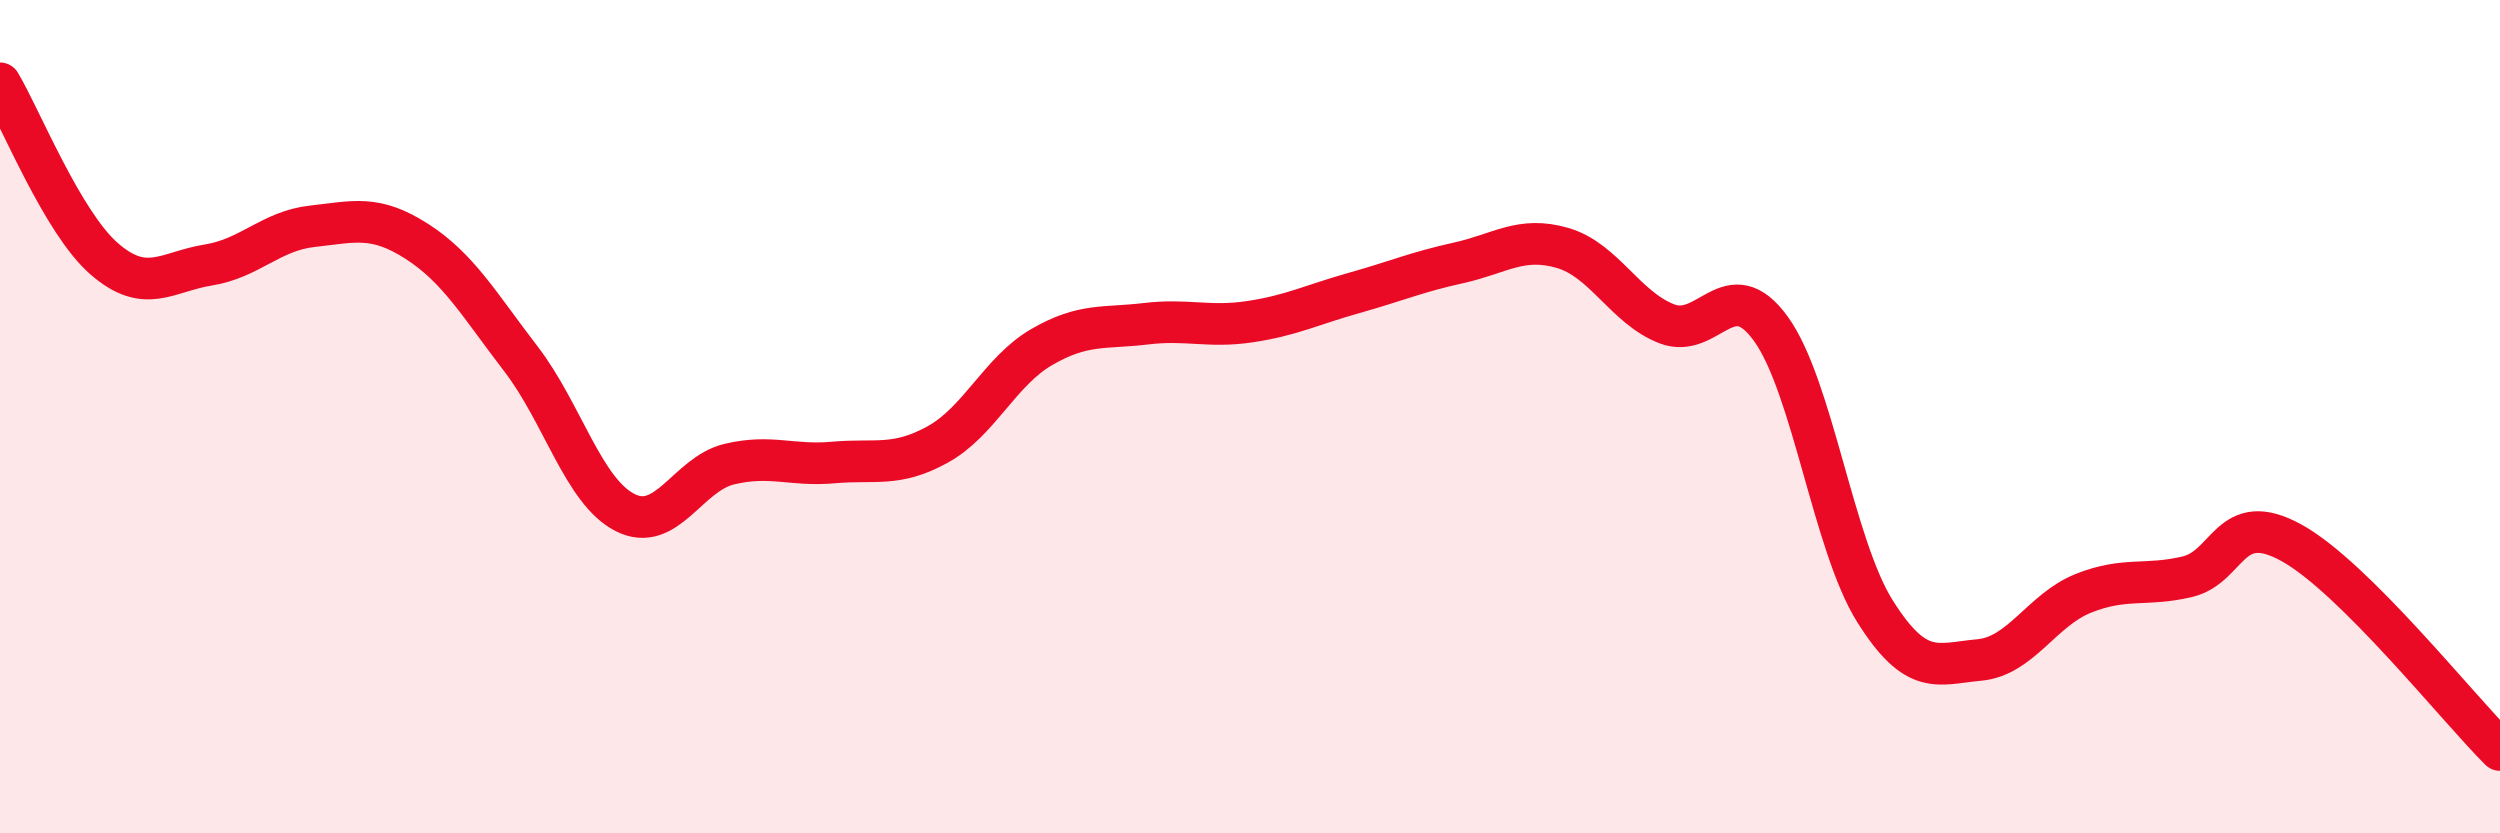 
    <svg width="60" height="20" viewBox="0 0 60 20" xmlns="http://www.w3.org/2000/svg">
      <path
        d="M 0,2 C 0.5,2.84 1.5,5.34 2.5,6.21 C 3.5,7.08 4,6.52 5,6.36 C 6,6.2 6.5,5.54 7.5,5.43 C 8.5,5.32 9,5.15 10,5.79 C 11,6.43 11.5,7.31 12.5,8.61 C 13.5,9.91 14,11.79 15,12.3 C 16,12.81 16.5,11.38 17.5,11.14 C 18.5,10.9 19,11.19 20,11.1 C 21,11.01 21.5,11.22 22.5,10.67 C 23.5,10.12 24,8.91 25,8.33 C 26,7.75 26.5,7.89 27.5,7.77 C 28.5,7.65 29,7.87 30,7.72 C 31,7.57 31.5,7.31 32.5,7.03 C 33.5,6.75 34,6.53 35,6.31 C 36,6.09 36.5,5.66 37.5,5.95 C 38.5,6.24 39,7.38 40,7.77 C 41,8.16 41.5,6.51 42.5,7.89 C 43.5,9.27 44,13.08 45,14.67 C 46,16.26 46.5,15.93 47.5,15.84 C 48.5,15.75 49,14.64 50,14.24 C 51,13.84 51.5,14.08 52.5,13.84 C 53.5,13.6 53.5,12.2 55,13.03 C 56.5,13.86 59,17.01 60,18L60 20L0 20Z"
        fill="#EB0A25"
        opacity="0.1"
        stroke-linecap="round"
        stroke-linejoin="round"
      />
      <path
        d="M 0,2 C 0.5,2.84 1.5,5.34 2.5,6.21 C 3.5,7.08 4,6.52 5,6.36 C 6,6.2 6.5,5.54 7.5,5.43 C 8.5,5.32 9,5.15 10,5.79 C 11,6.43 11.5,7.31 12.5,8.61 C 13.5,9.91 14,11.79 15,12.3 C 16,12.81 16.5,11.38 17.5,11.14 C 18.5,10.9 19,11.19 20,11.1 C 21,11.01 21.5,11.22 22.5,10.67 C 23.5,10.12 24,8.91 25,8.33 C 26,7.75 26.5,7.89 27.5,7.77 C 28.5,7.65 29,7.87 30,7.72 C 31,7.57 31.5,7.31 32.5,7.03 C 33.5,6.75 34,6.53 35,6.31 C 36,6.09 36.5,5.66 37.5,5.95 C 38.5,6.24 39,7.38 40,7.77 C 41,8.16 41.5,6.51 42.5,7.89 C 43.5,9.27 44,13.08 45,14.67 C 46,16.26 46.5,15.93 47.5,15.84 C 48.5,15.75 49,14.64 50,14.24 C 51,13.84 51.5,14.08 52.5,13.84 C 53.5,13.6 53.5,12.2 55,13.03 C 56.5,13.86 59,17.01 60,18"
        stroke="#EB0A25"
        stroke-width="1"
        fill="none"
        stroke-linecap="round"
        stroke-linejoin="round"
      />
    </svg>
  